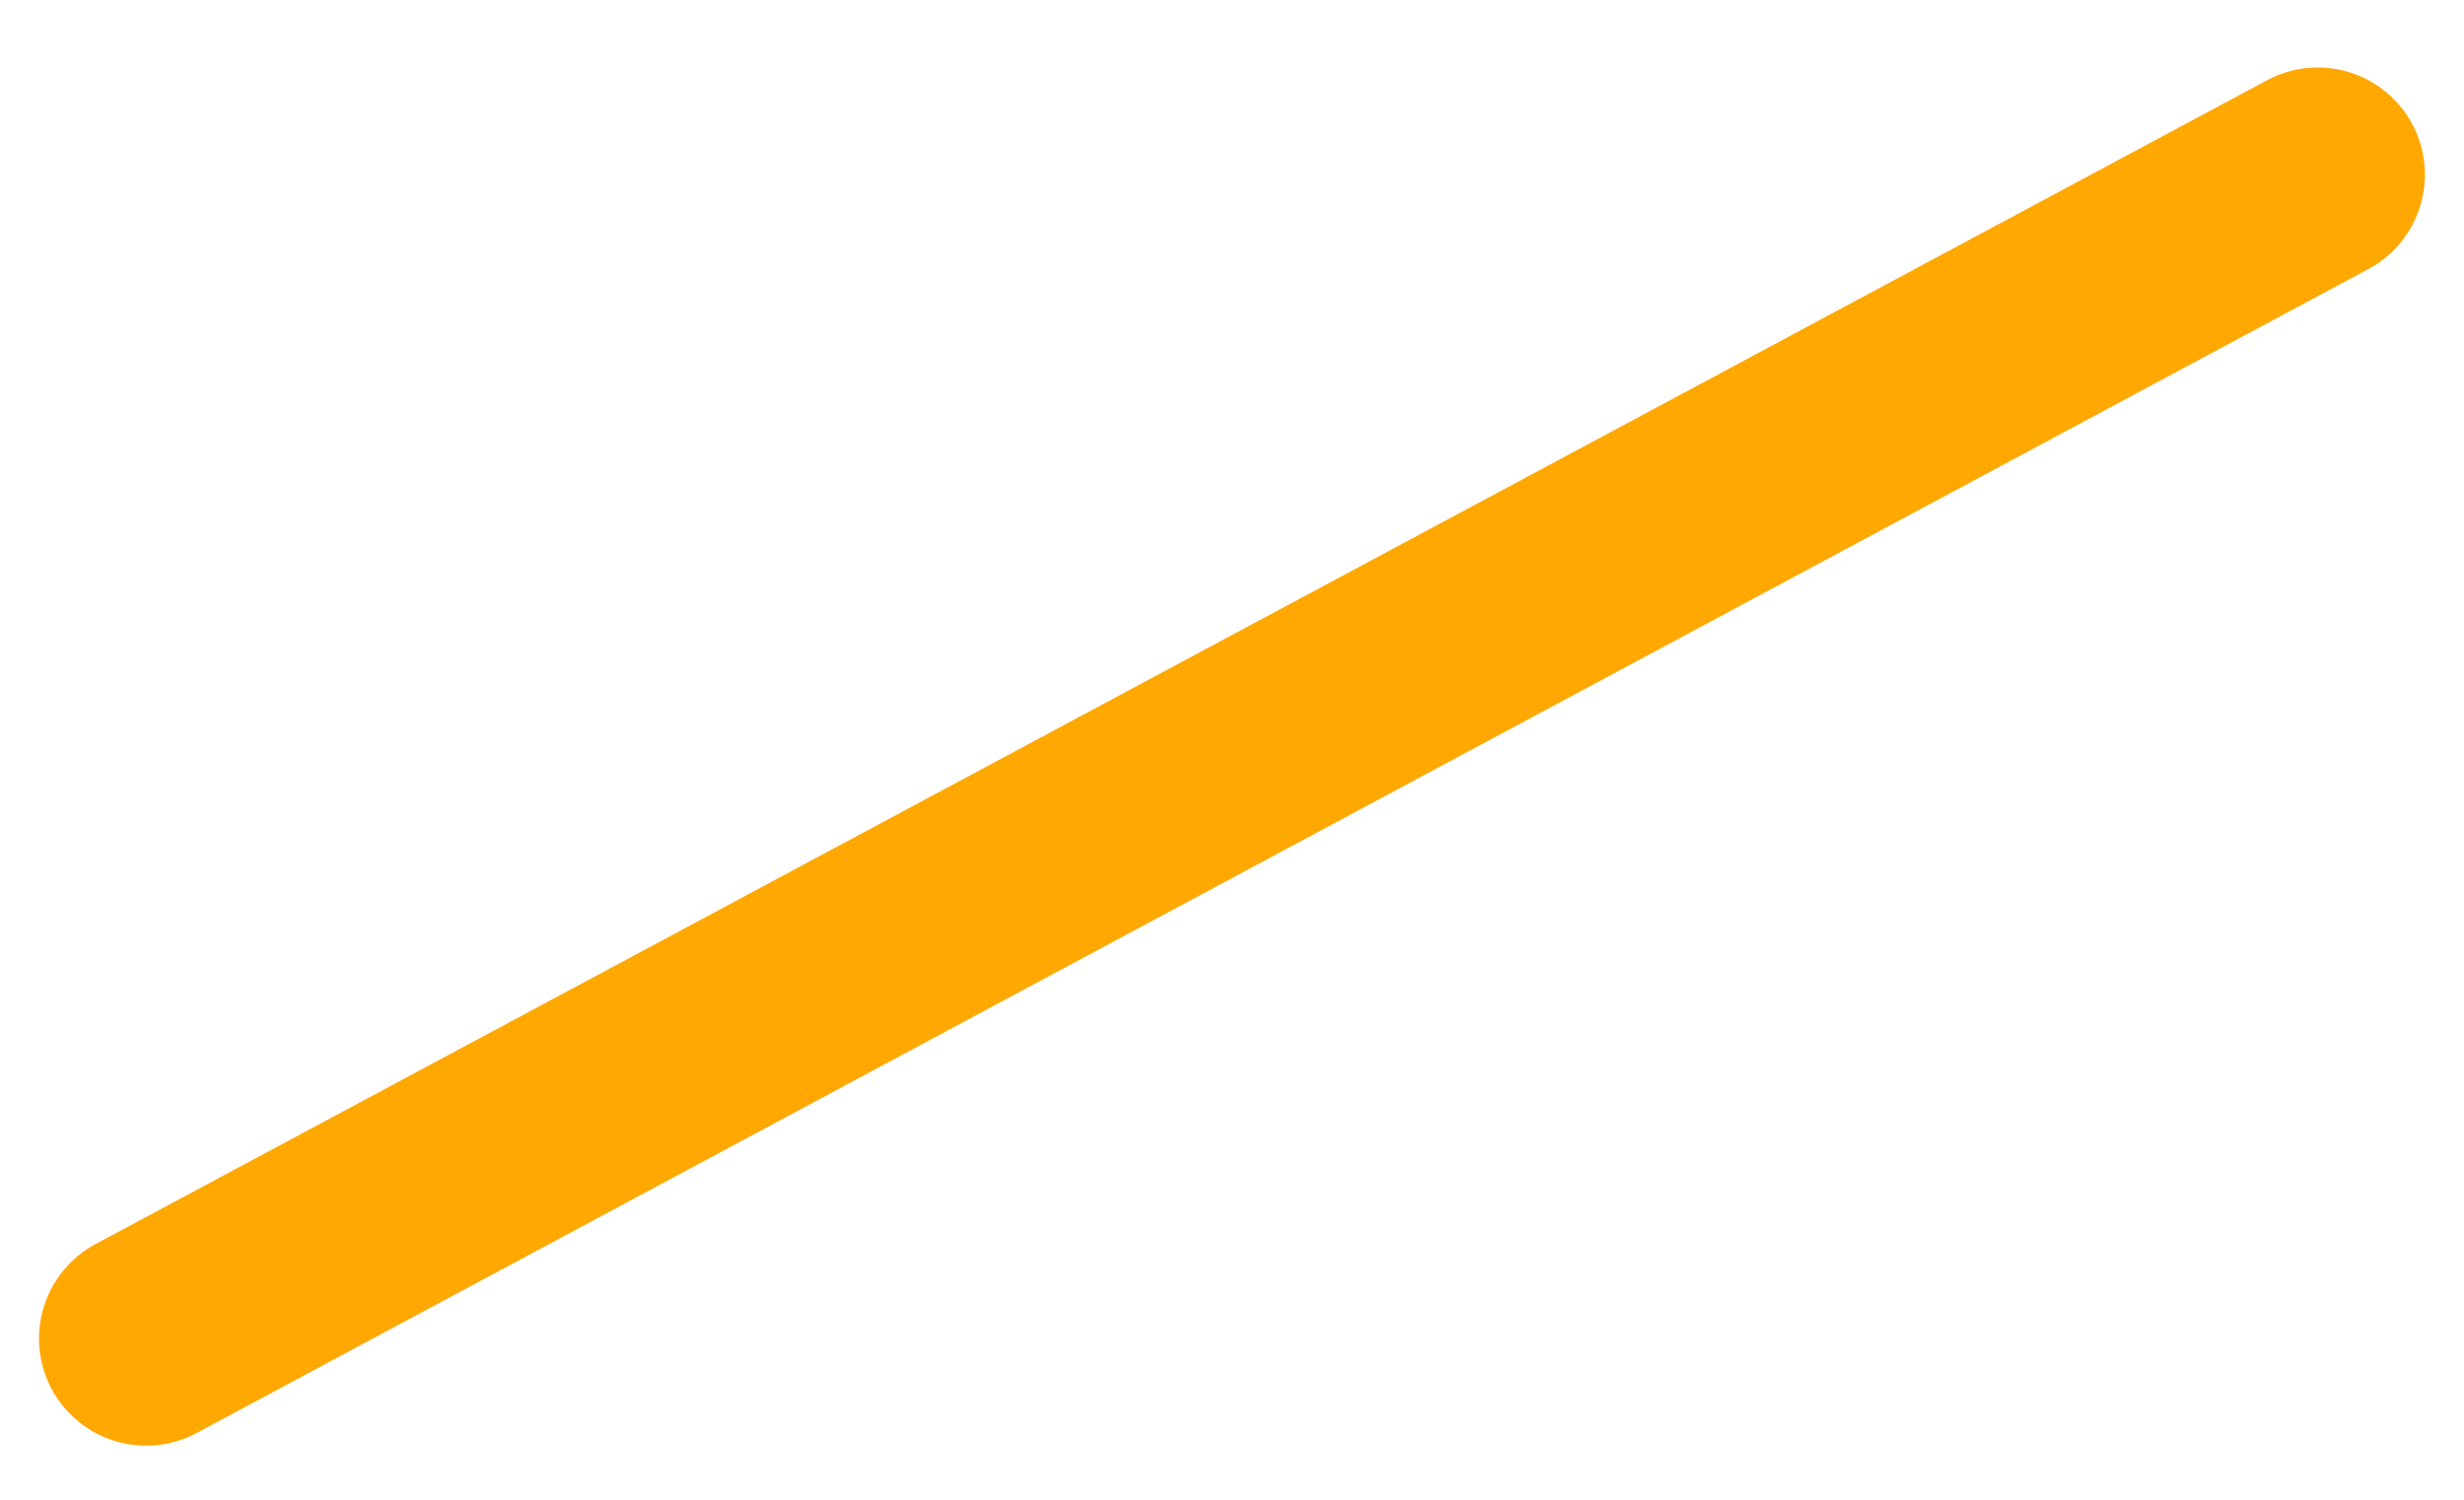 <?xml version="1.0" encoding="UTF-8"?> <svg xmlns="http://www.w3.org/2000/svg" width="23" height="14" viewBox="0 0 23 14" fill="none"> <path d="M1.364 12.495L21.635 1.63" stroke="#FFA802" stroke-width="2" stroke-linecap="round"></path> </svg> 